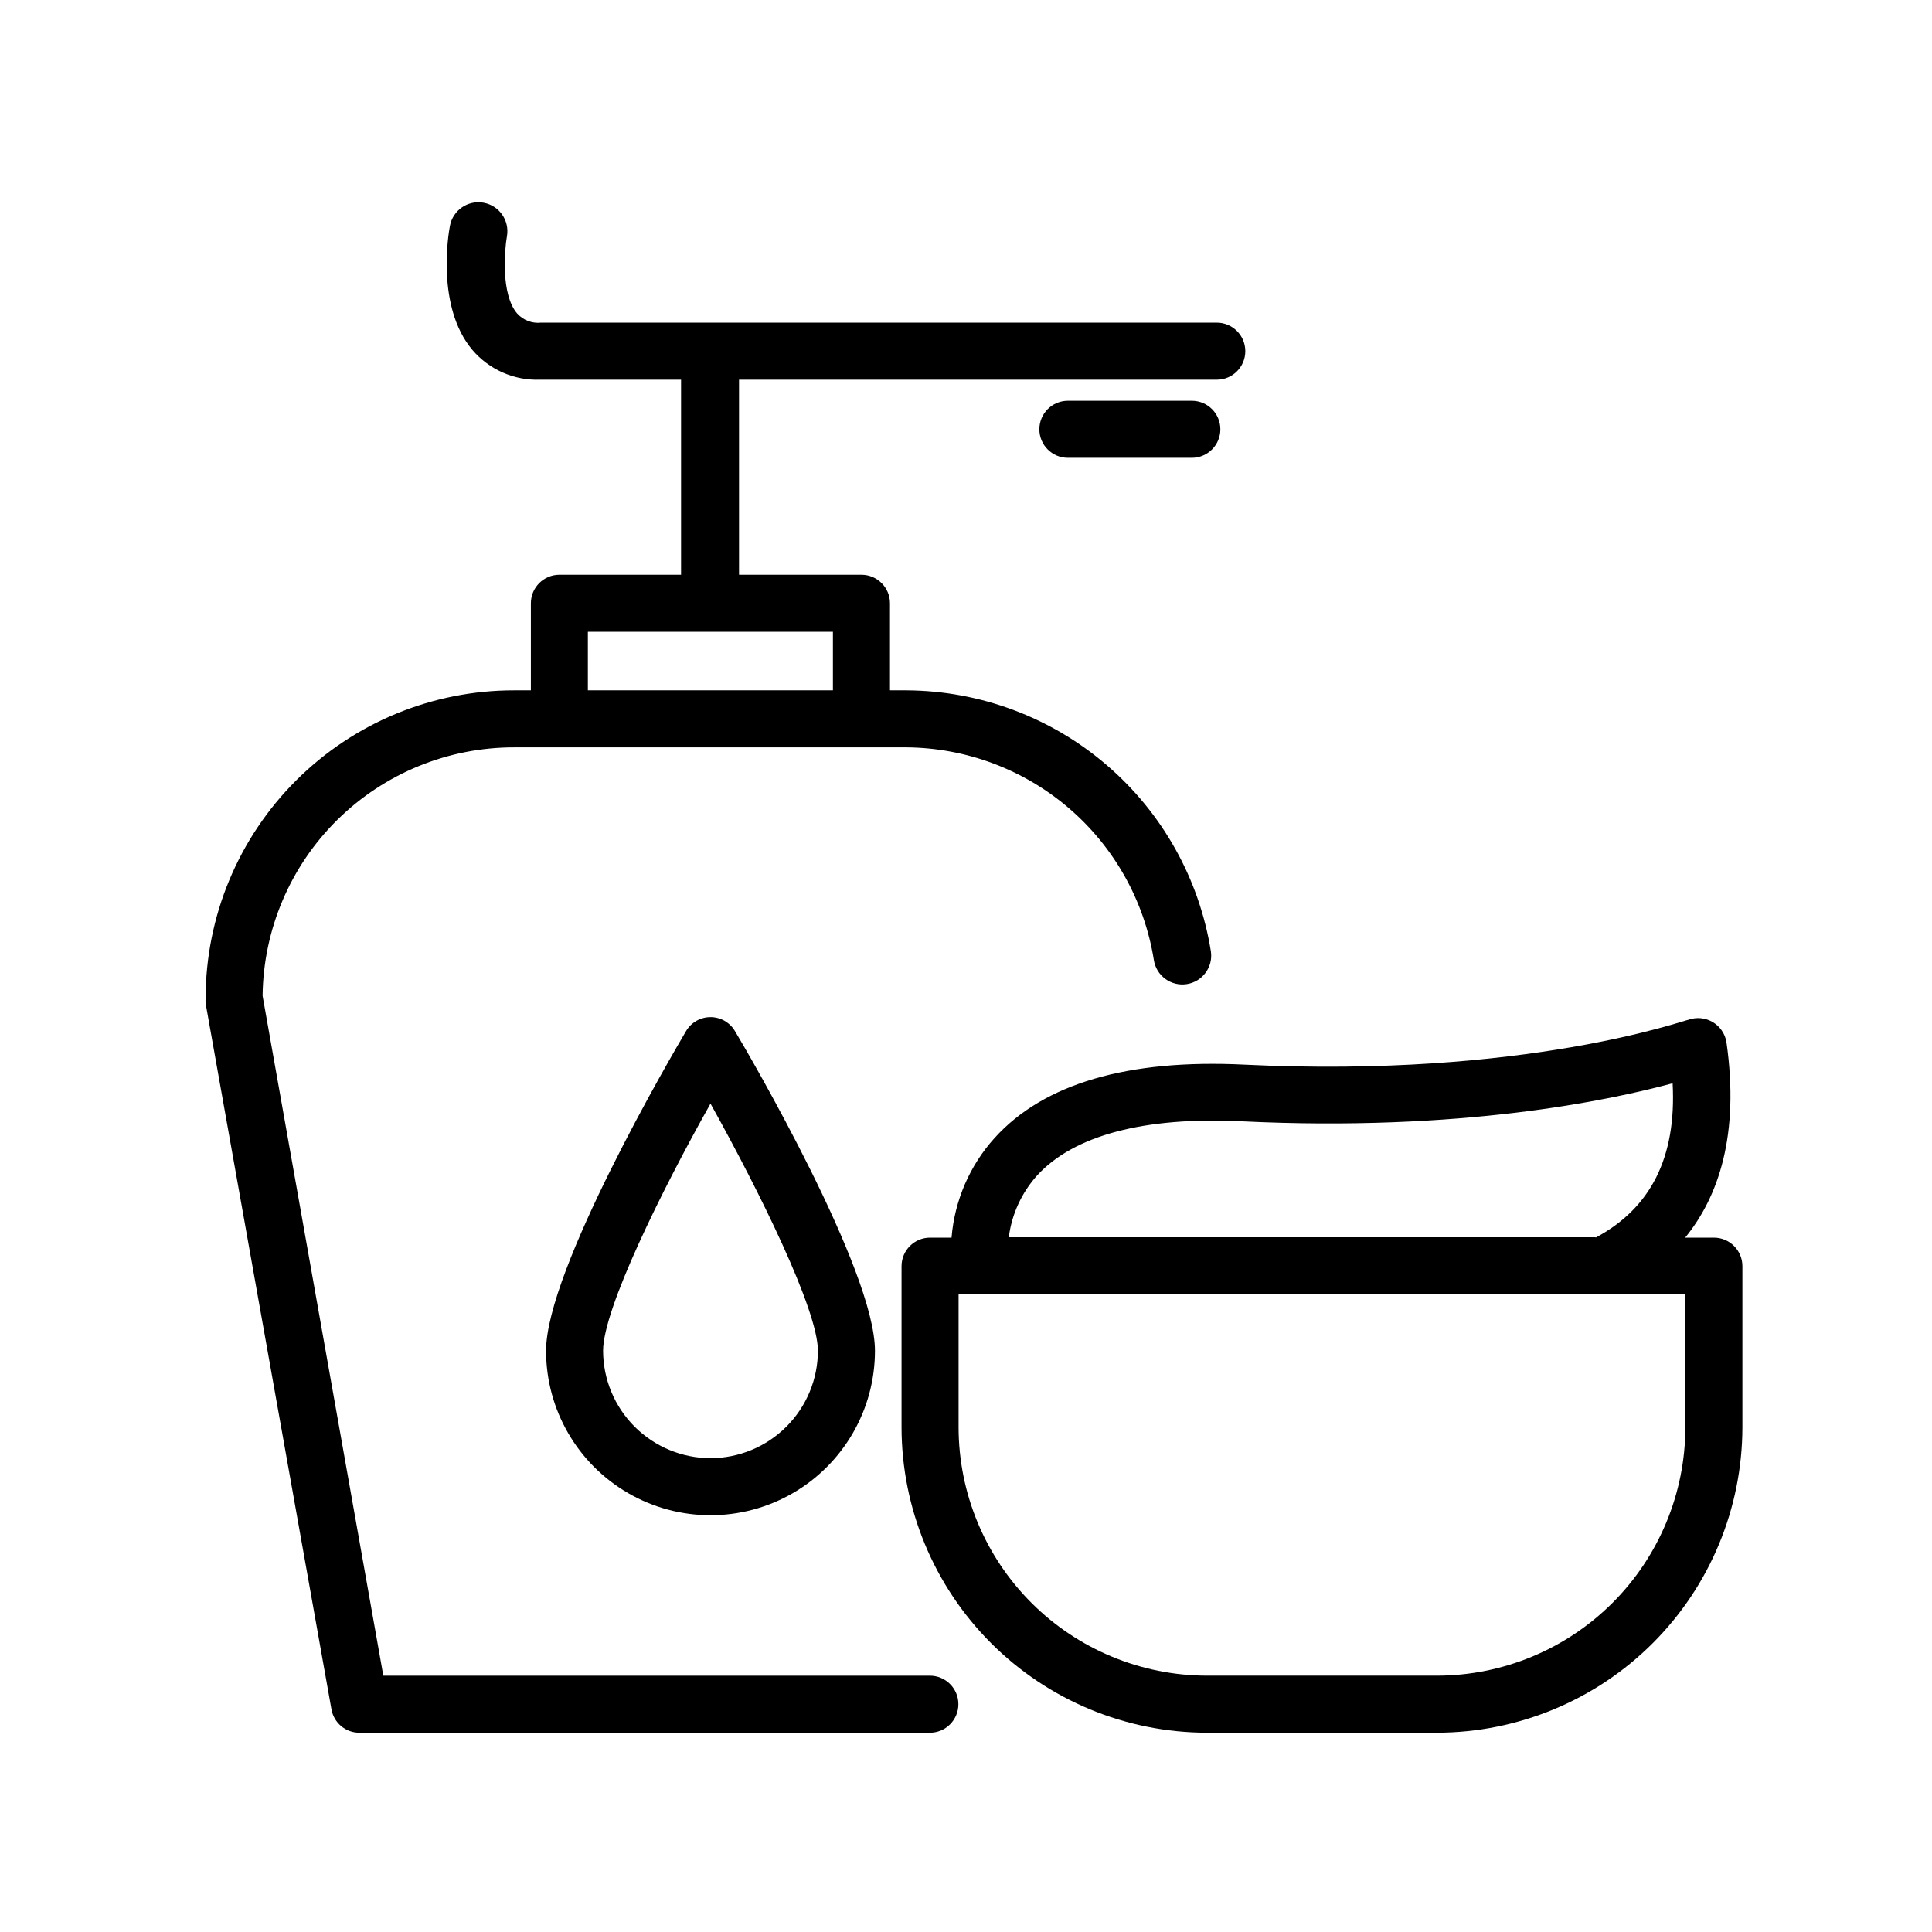 <?xml version="1.0" encoding="UTF-8"?>
<!-- Uploaded to: SVG Repo, www.svgrepo.com, Generator: SVG Repo Mixer Tools -->
<svg fill="#000000" width="800px" height="800px" version="1.1" viewBox="144 144 512 512" xmlns="http://www.w3.org/2000/svg">
 <g>
  <path d="m231.83 596.94c0.617 3.629 3.773 6.273 7.457 6.246h151.14-0.004c4.176 0 7.559-3.383 7.559-7.555 0-4.176-3.383-7.559-7.559-7.559h-144.84l-31.992-180.16c0.199-17.551 7.316-34.316 19.809-46.645 12.488-12.332 29.344-19.234 46.895-19.207h103.99c15.812 0.137 31.066 5.867 43.055 16.18 11.988 10.309 19.938 24.535 22.438 40.148 0.629 4.172 4.519 7.051 8.691 6.422 4.176-0.625 7.051-4.516 6.426-8.688-3.066-19.211-12.855-36.707-27.617-49.375-14.762-12.668-33.543-19.684-52.992-19.801h-4.434v-23.074c0-4.172-3.387-7.555-7.559-7.555h-32.445v-51.691h126.61c4.176 0 7.559-3.387 7.559-7.559s-3.383-7.559-7.559-7.559h-179.05c-2.41 0.266-4.793-0.652-6.398-2.469-4.281-5.039-3.324-16.727-2.672-20.402 0.75-4.176-2.023-8.168-6.195-8.918-4.176-0.75-8.168 2.023-8.918 6.195-0.402 2.117-3.629 21.363 5.894 32.746v0.004c4.469 5.285 11.121 8.219 18.035 7.961h37.332v51.691h-32.242c-4.176 0-7.559 3.383-7.559 7.555v23.074h-4.383c-21.672-0.027-42.469 8.559-57.812 23.863-15.344 15.309-23.98 36.082-24.004 57.754-0.027 0.438-0.027 0.875 0 1.312zm67.961-285.51h64.941v15.516h-64.941z"/>
  <path d="m473.76 426.14c-30.883-1.512-53.152 5.039-66.148 19.398h-0.004c-6.617 7.316-10.637 16.613-11.438 26.449h-5.691c-4.172 0-7.559 3.383-7.559 7.559v42.723c0.027 21.449 8.562 42.016 23.73 57.184 15.168 15.168 35.73 23.703 57.184 23.727h61.012c21.445-0.039 42.004-8.574 57.168-23.742 15.164-15.164 23.703-35.723 23.742-57.168v-42.723c0-4.176-3.383-7.559-7.559-7.559h-7.606c8.816-10.832 14.461-27.203 10.934-51.84-0.375-2.223-1.715-4.164-3.66-5.305-1.945-1.137-4.297-1.355-6.418-0.59-0.754-0.051-43.074 15.516-117.69 11.887zm116.88 96.125v0.004c-0.027 17.441-6.969 34.164-19.301 46.496-12.336 12.332-29.055 19.273-46.496 19.301h-61.012c-17.441-0.027-34.164-6.969-46.496-19.301-12.336-12.332-19.277-29.055-19.301-46.496v-35.266h192.61zm-23.781-50.383-155.52 0.004c0.773-6.07 3.375-11.762 7.453-16.32 9.723-10.68 28.465-15.668 54.262-14.41 58.191 2.82 97.387-5.543 114.21-10.078 1.059 19.75-5.894 33.152-20.406 40.91z"/>
  <path d="m332.29 413.55c-2.676-0.004-5.152 1.418-6.496 3.727-3.781 6.398-37.082 63.332-37.082 84.691 0 15.57 8.305 29.957 21.789 37.742 13.484 7.785 30.098 7.785 43.582 0 13.48-7.785 21.789-22.172 21.789-37.742 0-21.363-33.25-78.293-37.082-84.691-1.348-2.309-3.824-3.731-6.5-3.727zm0 116.88c-7.543-0.012-14.777-3.016-20.113-8.352-5.336-5.336-8.336-12.566-8.352-20.113 0-11.035 15.516-42.473 28.465-65.496 12.949 23.227 28.465 54.664 28.465 65.496-0.012 7.547-3.016 14.777-8.352 20.113-5.336 5.336-12.566 8.34-20.113 8.352z"/>
  <path d="m459.85 250.21h-32.848c-4.176 0-7.559 3.383-7.559 7.559 0 4.172 3.383 7.559 7.559 7.559h32.848c4.172 0 7.559-3.387 7.559-7.559 0-4.176-3.387-7.559-7.559-7.559z"/>
 </g>
</svg>